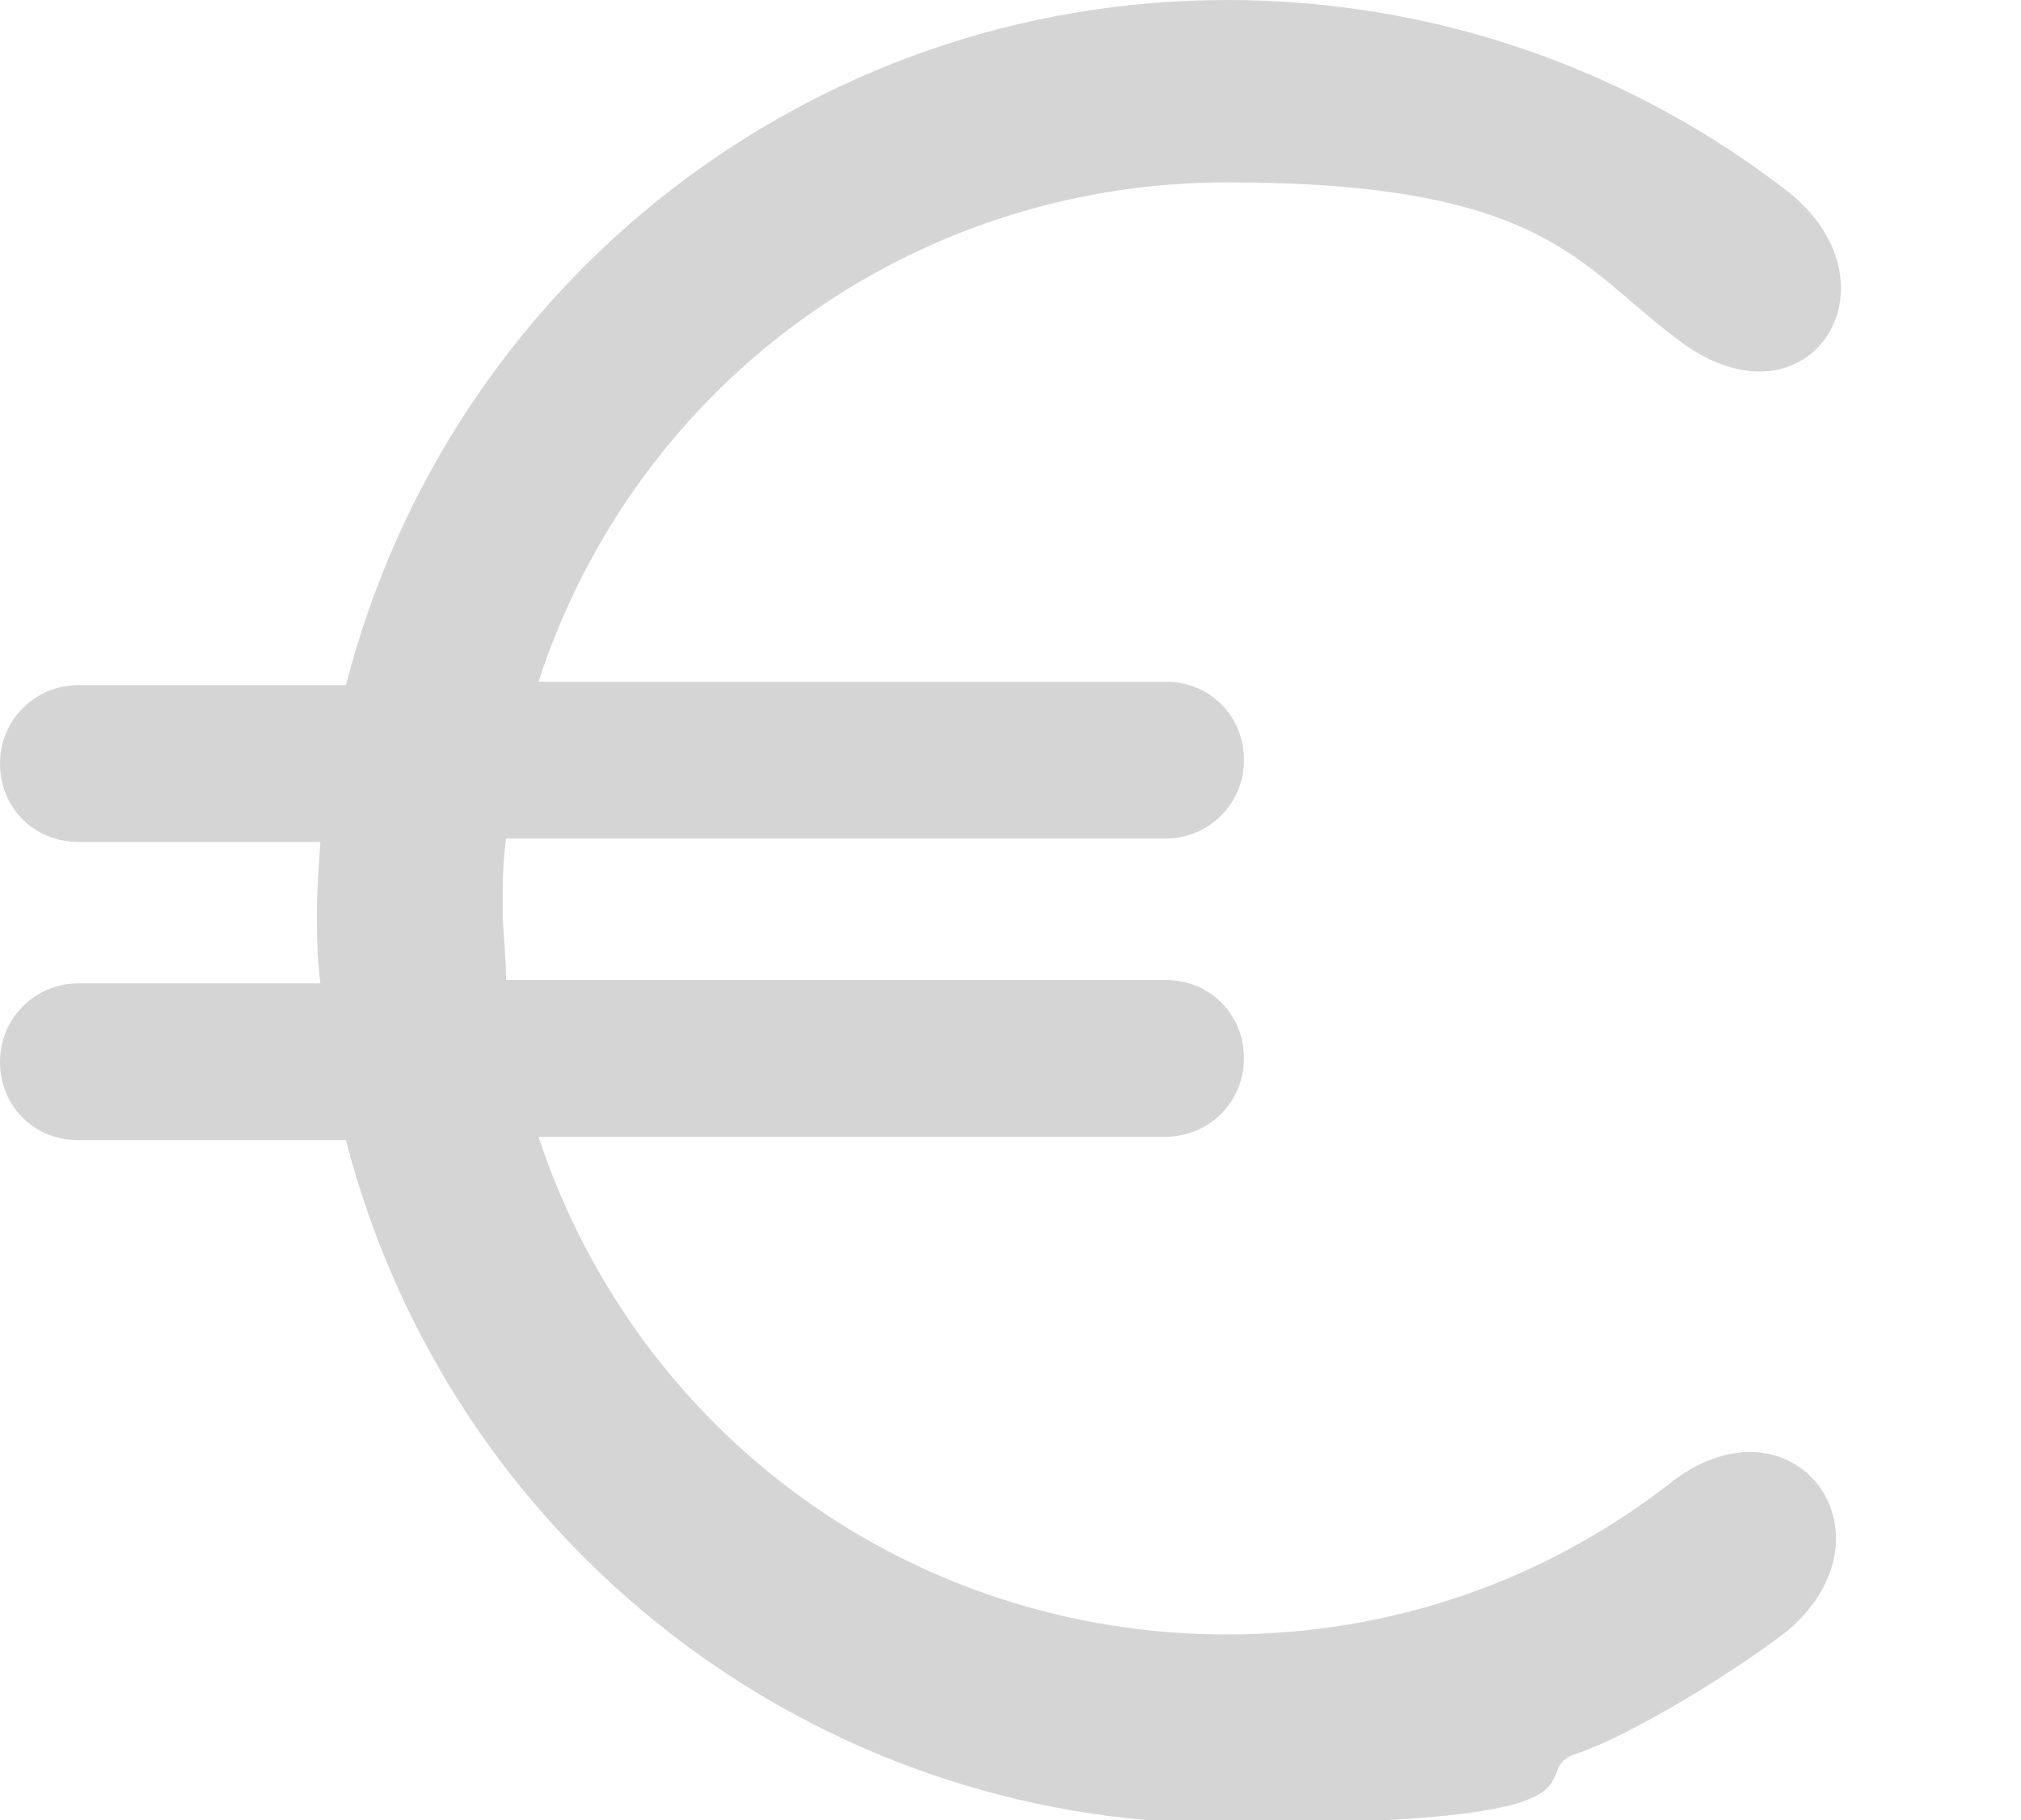 <?xml version="1.0" encoding="UTF-8"?>
<svg xmlns="http://www.w3.org/2000/svg" version="1.1" viewBox="0 0 118.6 106.8">
  <defs>
    <style>
      .cls-1 {
        fill: #d5d5d5;
      }
    </style>
  </defs>
  <!-- Generator: Adobe Illustrator 28.6.0, SVG Export Plug-In . SVG Version: 1.2.0 Build 709)  -->
  <g>
    <g id="Ebene_1">
      <g id="Ebene_1-2" data-name="Ebene_1">
        <g id="Ebene_1-2">
          <g id="Ebene_1-2-2" data-name="Ebene_1-2">
            <path class="cls-1" d="M98.3,86.8c-7.6,6-16.7,9.1-26.3,9.1-18.5,0-34.6-11.7-40.4-29.2h36.8c2.5,0,4.6-2,4.6-4.6s-2-4.6-4.6-4.6H29.7c0-1.4-.2-2.8-.2-4.2s0-2.7.2-4.1h38.7c2.5,0,4.6-2,4.6-4.6s-2-4.6-4.6-4.6H31.6c5.7-17.5,21.9-29.3,40.4-29.3s20.6,4.8,26.3,9.1c7.6,6,13.6-2.9,6.7-8.5C95.6,4,84.1,0,72,0,47.6,0,26.4,16.5,20.3,40.2H4.6c-2.5,0-4.6,2-4.6,4.6s2,4.6,4.6,4.6h14.2c-.1,1.5-.2,2.8-.2,4.1s0,2.7.2,4.2H4.6c-2.5,0-4.6,2-4.6,4.6s2,4.6,4.6,4.6h15.7c6.1,23.6,27.3,40.1,51.7,40.1s17.2-3,20.5-4.1,9.6-5,12.5-7.3c6.5-5.7.3-13.9-6.7-8.8h0Z"/>
          </g>
        </g>
      </g>
    </g>
  </g>
</svg>